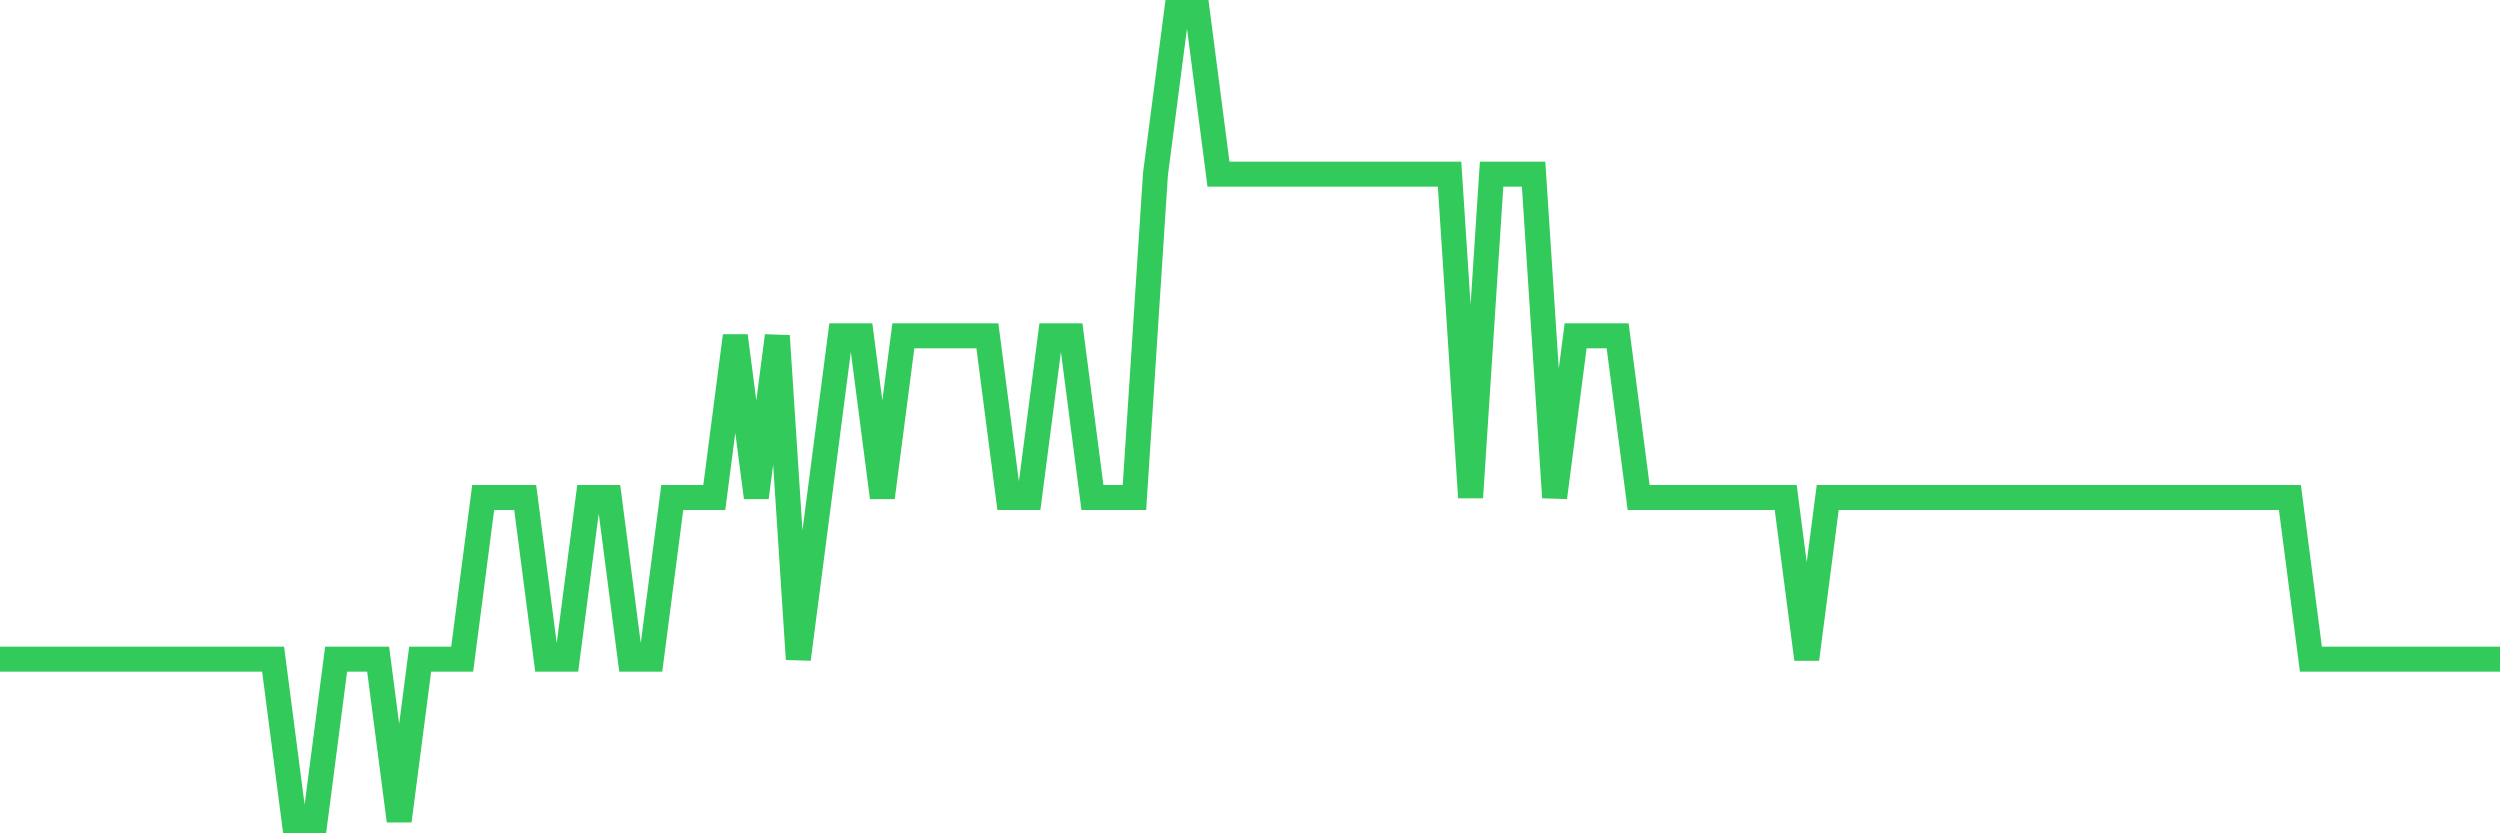<svg
  xmlns="http://www.w3.org/2000/svg"
  xmlns:xlink="http://www.w3.org/1999/xlink"
  width="120"
  height="40"
  viewBox="0 0 120 40"
  preserveAspectRatio="none"
>
  <polyline
    points="0,31.64 1.008,31.64 2.017,31.64 3.025,31.64 4.034,31.64 5.042,31.64 6.05,31.64 7.059,31.64 8.067,31.64 9.076,31.64 10.084,31.64 11.092,31.64 12.101,31.64 13.109,31.64 14.118,39.4 15.126,39.4 16.134,31.64 17.143,31.64 18.151,31.64 19.16,39.4 20.168,31.64 21.176,31.64 22.185,31.64 23.193,23.88 24.202,23.88 25.21,23.88 26.218,31.64 27.227,31.64 28.235,23.88 29.244,23.88 30.252,31.64 31.261,31.64 32.269,23.88 33.277,23.88 34.286,23.88 35.294,16.12 36.303,23.88 37.311,16.12 38.319,31.64 39.328,23.88 40.336,16.12 41.345,16.12 42.353,23.88 43.361,16.12 44.37,16.12 45.378,16.12 46.387,16.12 47.395,16.12 48.403,23.88 49.412,23.88 50.42,16.12 51.429,16.12 52.437,23.88 53.445,23.88 54.454,23.88 55.462,8.36 56.471,0.6 57.479,0.6 58.487,8.36 59.496,8.36 60.504,8.36 61.513,8.36 62.521,8.36 63.529,8.36 64.538,8.36 65.546,8.36 66.555,8.36 67.563,8.36 68.571,8.36 69.58,8.36 70.588,23.88 71.597,8.36 72.605,8.36 73.613,8.36 74.622,23.88 75.63,16.12 76.639,16.12 77.647,16.12 78.655,23.88 79.664,23.88 80.672,23.88 81.681,23.88 82.689,23.88 83.697,23.88 84.706,23.88 85.714,23.88 86.723,31.64 87.731,23.88 88.739,23.88 89.748,23.88 90.756,23.88 91.765,23.88 92.773,23.88 93.782,23.88 94.79,23.88 95.798,23.88 96.807,23.88 97.815,23.88 98.824,23.88 99.832,23.88 100.84,23.88 101.849,23.88 102.857,23.88 103.866,23.88 104.874,23.88 105.882,23.88 106.891,23.88 107.899,23.88 108.908,23.88 109.916,23.88 110.924,31.64 111.933,31.64 112.941,31.64 113.95,31.64 114.958,31.64 115.966,31.64 116.975,31.64 117.983,31.64 118.992,31.64 120,31.64"
    fill="none"
    stroke="#32ca5b"
    stroke-width="1.2"
  >
  </polyline>
</svg>